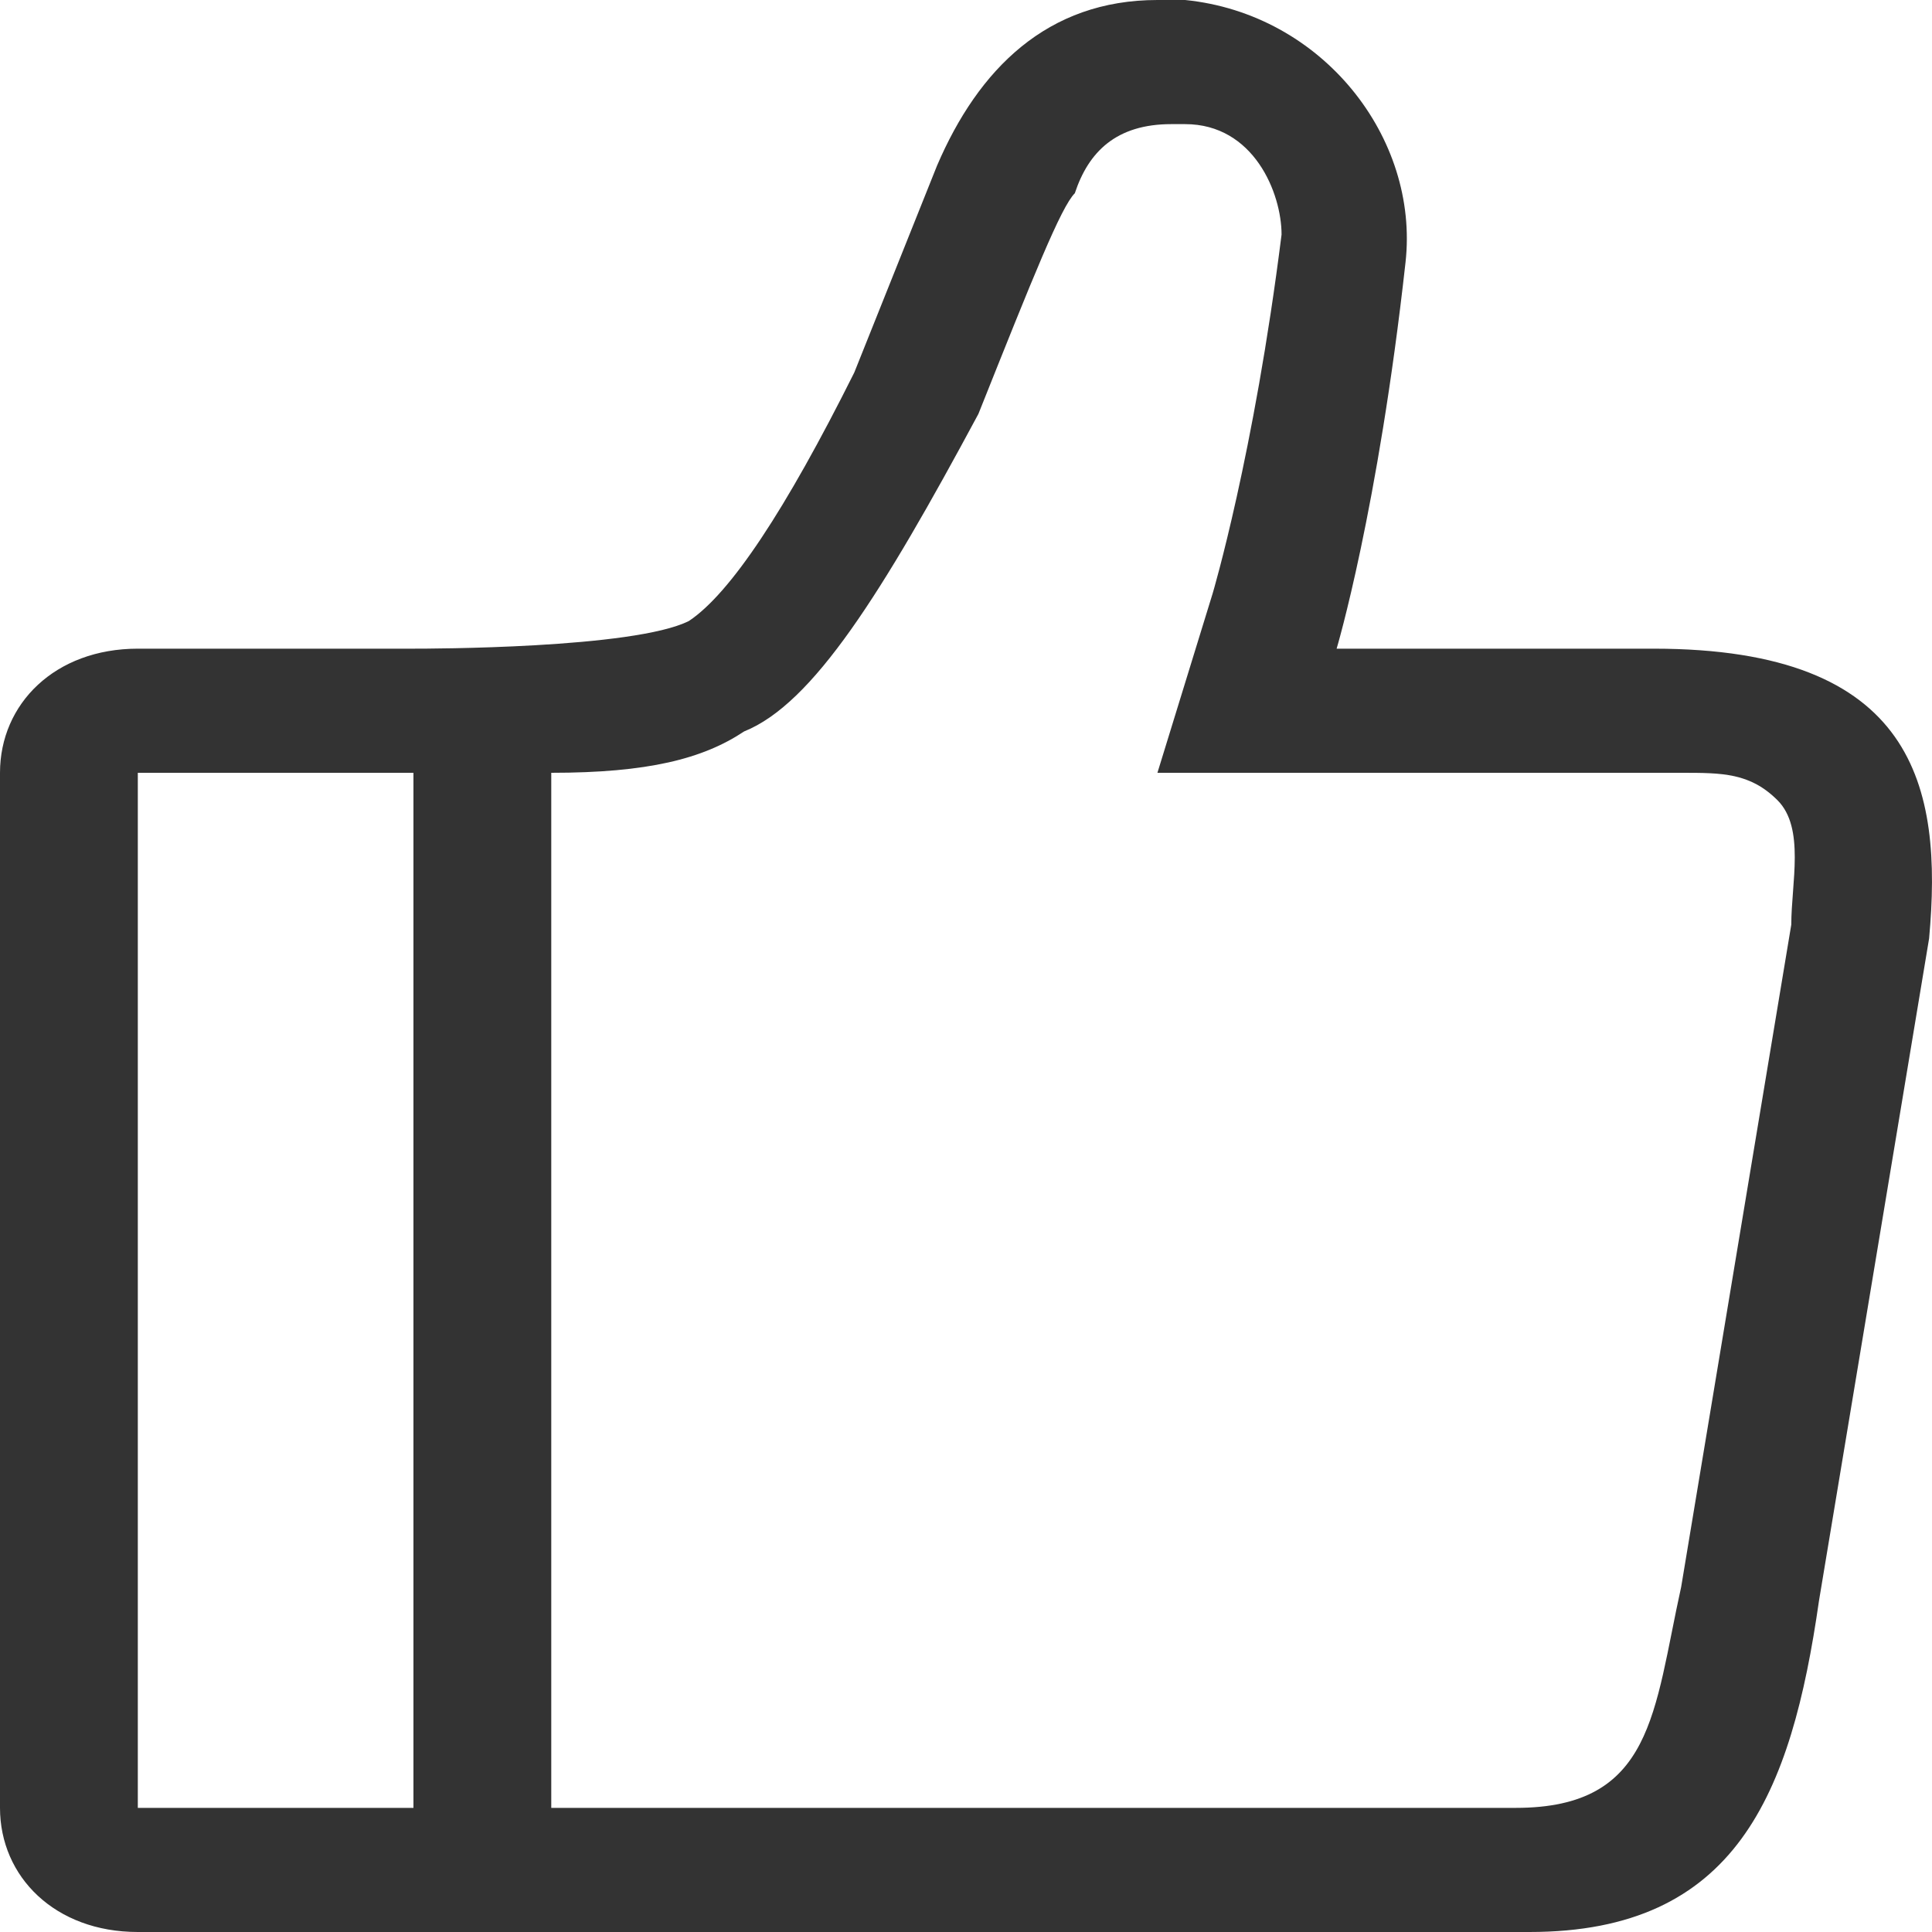 <svg width="12" height="12" viewBox="0 0 12 12" fill="none" xmlns="http://www.w3.org/2000/svg">
<path d="M10.271 4.029H8.302C8.302 4.029 8.559 3.171 8.73 1.629C8.816 0.857 8.216 0.086 7.361 0H7.189C6.505 0 6.077 0.429 5.82 1.029L5.306 2.314C4.878 3.171 4.536 3.686 4.279 3.857C3.937 4.029 2.653 4.029 2.568 4.029H0.856C0.342 4.029 0 4.371 0 4.8V11.229C0 11.657 0.342 12 0.856 12H9.5C10.784 12 11.126 11.143 11.298 9.943L11.982 5.829C12.068 4.886 11.897 4.029 10.271 4.029ZM2.568 11.229H0.856V4.8H2.568V11.229ZM11.126 5.743L10.442 9.857C10.271 10.629 10.271 11.229 9.415 11.229H3.424V4.8C4.023 4.8 4.365 4.714 4.622 4.543C5.05 4.371 5.478 3.686 6.077 2.571C6.419 1.714 6.59 1.286 6.676 1.2C6.761 0.943 6.933 0.771 7.275 0.771H7.361C7.788 0.771 7.96 1.2 7.96 1.457C7.788 2.829 7.532 3.686 7.532 3.686L7.189 4.8H10.442C10.698 4.8 10.87 4.8 11.041 4.971C11.212 5.143 11.126 5.486 11.126 5.743Z" fill="#333333"/>
</svg>
